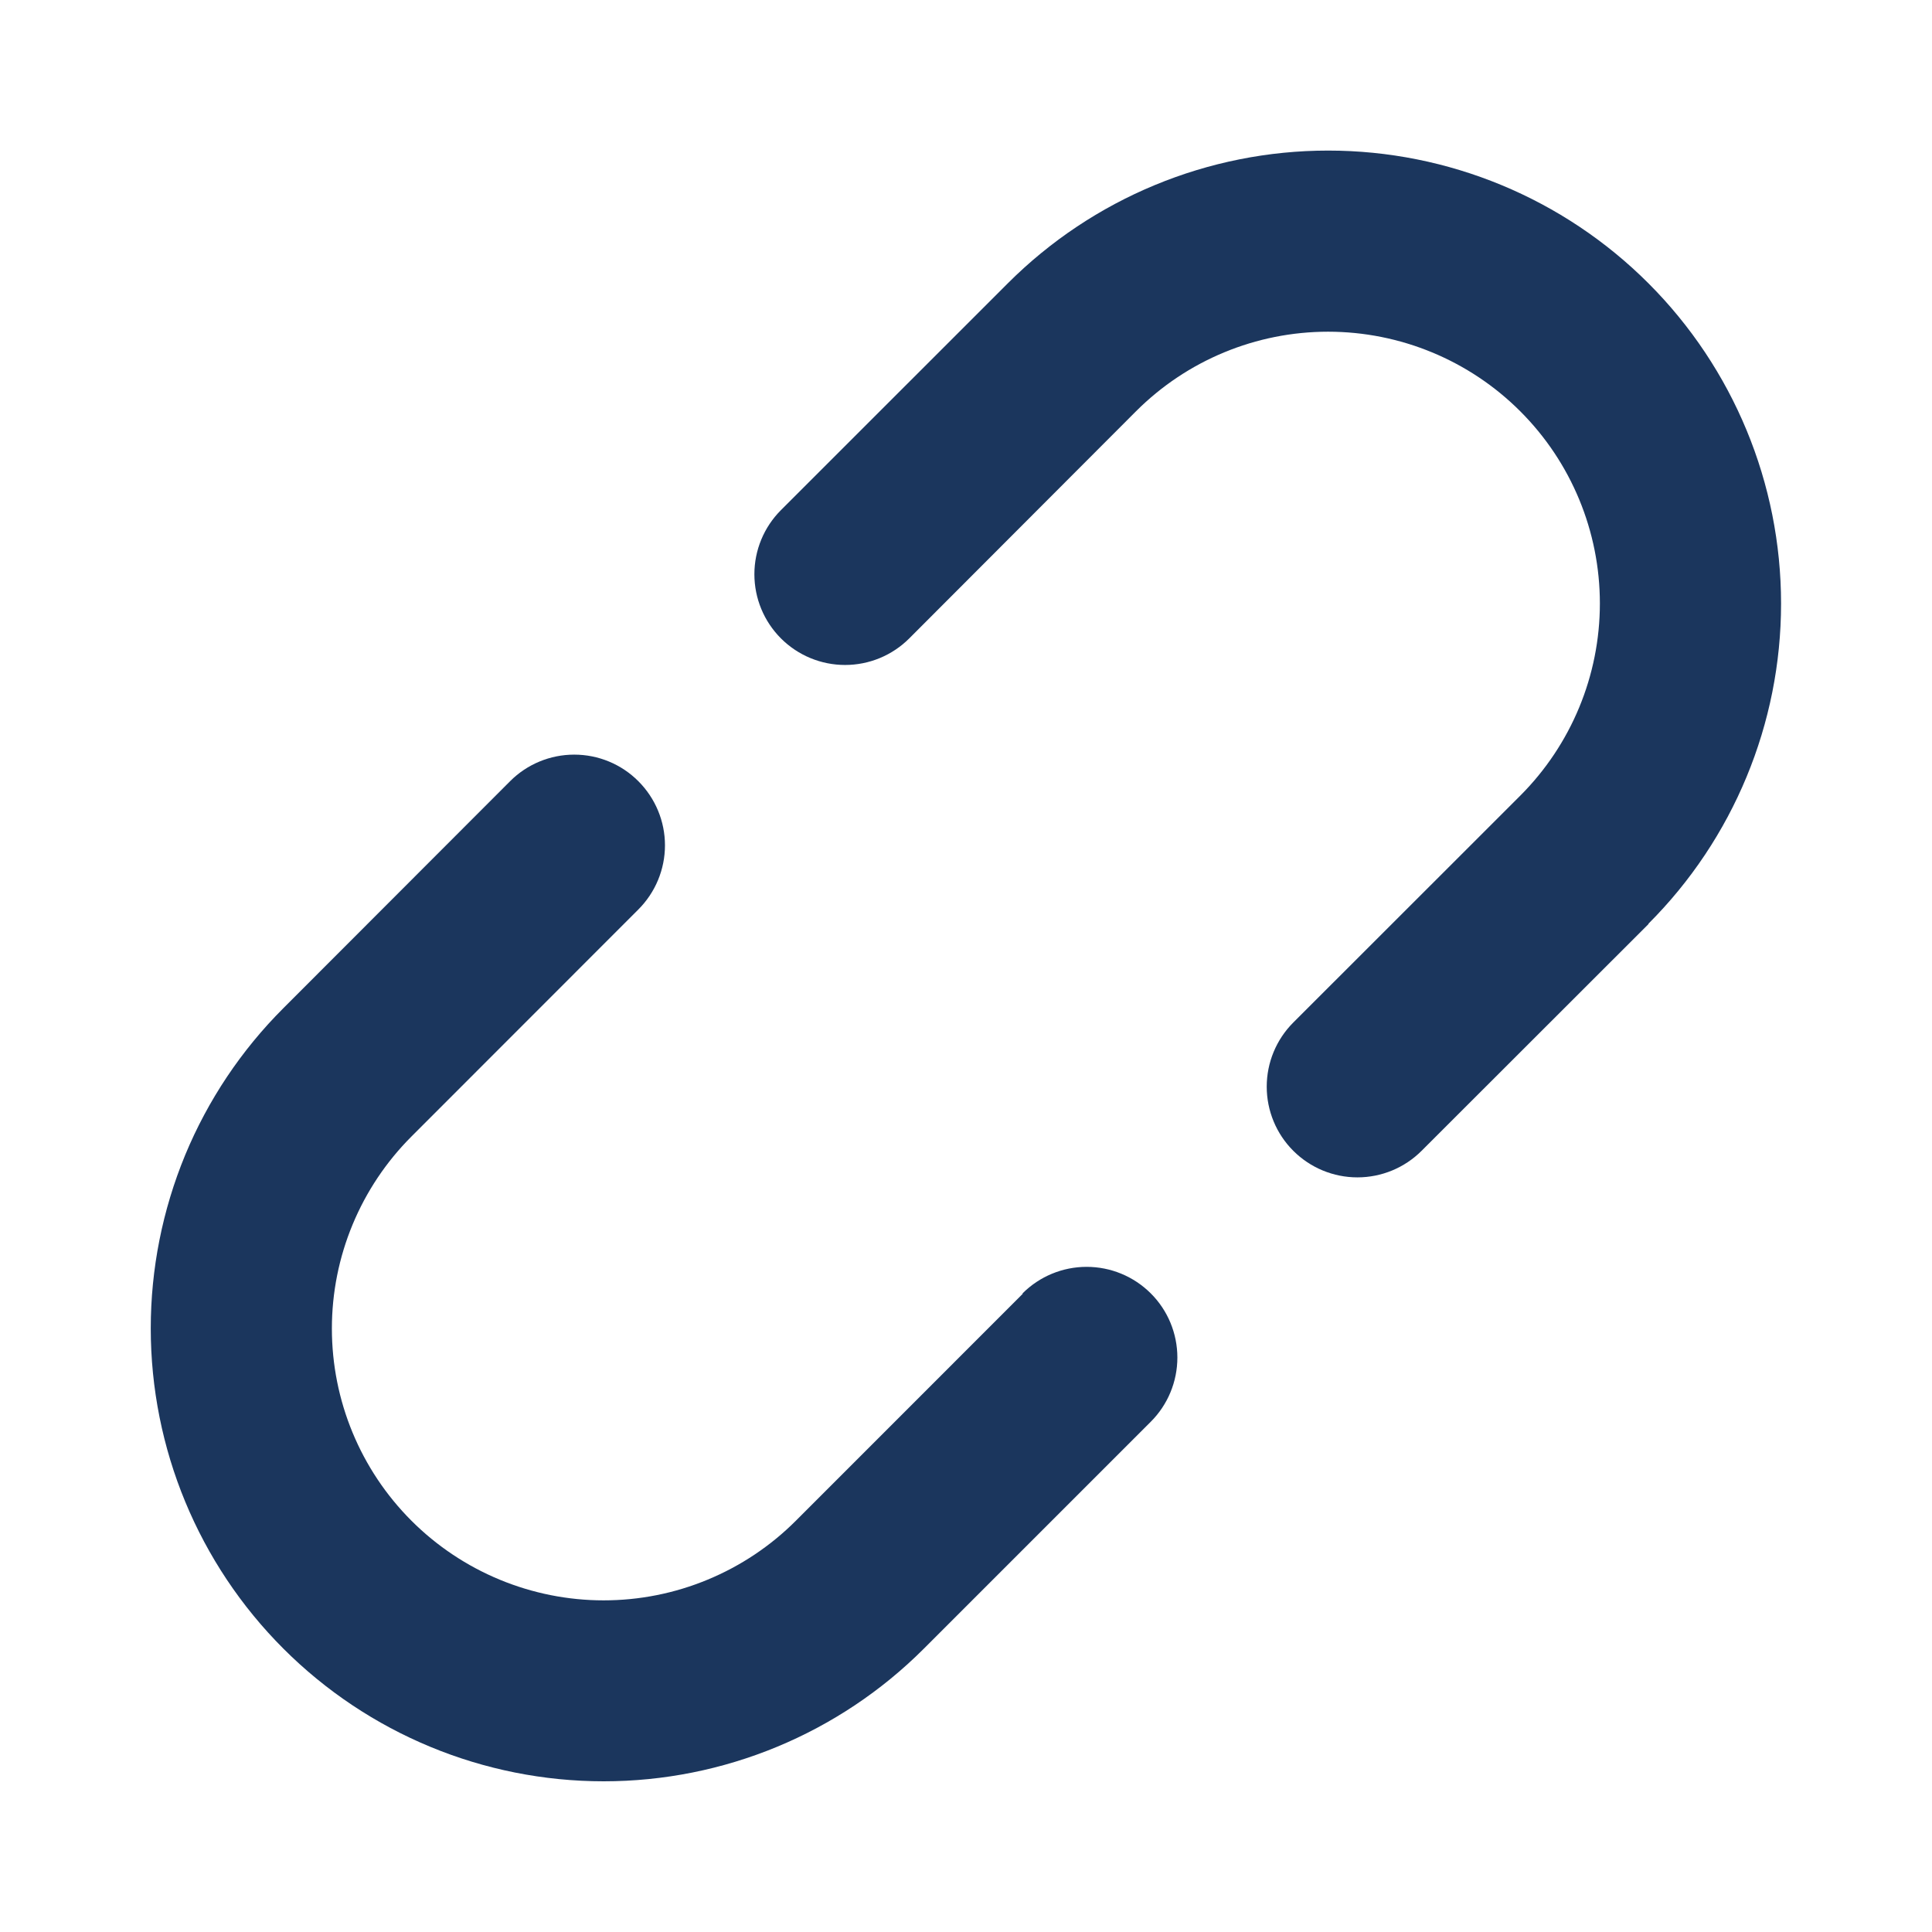 <?xml version="1.0" encoding="UTF-8"?> <svg xmlns="http://www.w3.org/2000/svg" width="32" height="32" viewBox="0 0 32 32" fill="none"><path d="M27.306 15.304L23.546 19.061C23.264 19.343 22.882 19.501 22.483 19.501C22.085 19.501 21.703 19.343 21.421 19.061C21.139 18.78 20.981 18.397 20.981 17.999C20.981 17.6 21.139 17.218 21.421 16.936L25.181 13.178C26.025 12.333 26.499 11.188 26.499 9.995C26.499 8.801 26.025 7.656 25.18 6.812C24.336 5.968 23.191 5.494 21.997 5.494C20.804 5.494 19.659 5.968 18.815 6.813L15.06 10.574C14.778 10.856 14.396 11.014 13.997 11.014C13.599 11.014 13.217 10.856 12.935 10.574C12.653 10.292 12.495 9.91 12.495 9.511C12.495 9.113 12.653 8.731 12.935 8.449L16.694 4.691C18.101 3.285 20.009 2.494 21.998 2.494C23.988 2.494 25.896 3.285 27.303 4.692C28.71 6.099 29.5 8.007 29.5 9.997C29.5 11.986 28.709 13.895 27.302 15.301L27.306 15.304ZM16.94 21.429L13.181 25.189C12.763 25.607 12.267 25.938 11.721 26.164C11.175 26.391 10.589 26.507 9.998 26.507C9.407 26.507 8.822 26.39 8.276 26.164C7.73 25.938 7.233 25.606 6.815 25.188C5.971 24.344 5.497 23.199 5.497 22.005C5.497 20.811 5.972 19.667 6.816 18.823L10.573 15.064C10.855 14.782 11.014 14.4 11.014 14.001C11.014 13.603 10.855 13.221 10.573 12.939C10.292 12.657 9.91 12.499 9.511 12.499C9.113 12.499 8.73 12.657 8.449 12.939L4.694 16.698C3.997 17.394 3.444 18.221 3.067 19.131C2.691 20.042 2.497 21.017 2.497 22.002C2.497 23.992 3.287 25.9 4.694 27.307C6.101 28.714 8.009 29.504 9.999 29.504C11.989 29.504 13.897 28.713 15.303 27.306L19.061 23.548C19.343 23.266 19.501 22.884 19.501 22.485C19.501 22.087 19.343 21.704 19.061 21.423C18.779 21.141 18.397 20.983 17.998 20.983C17.6 20.983 17.218 21.141 16.936 21.423L16.94 21.429Z" fill="#1B365D"></path></svg> 
